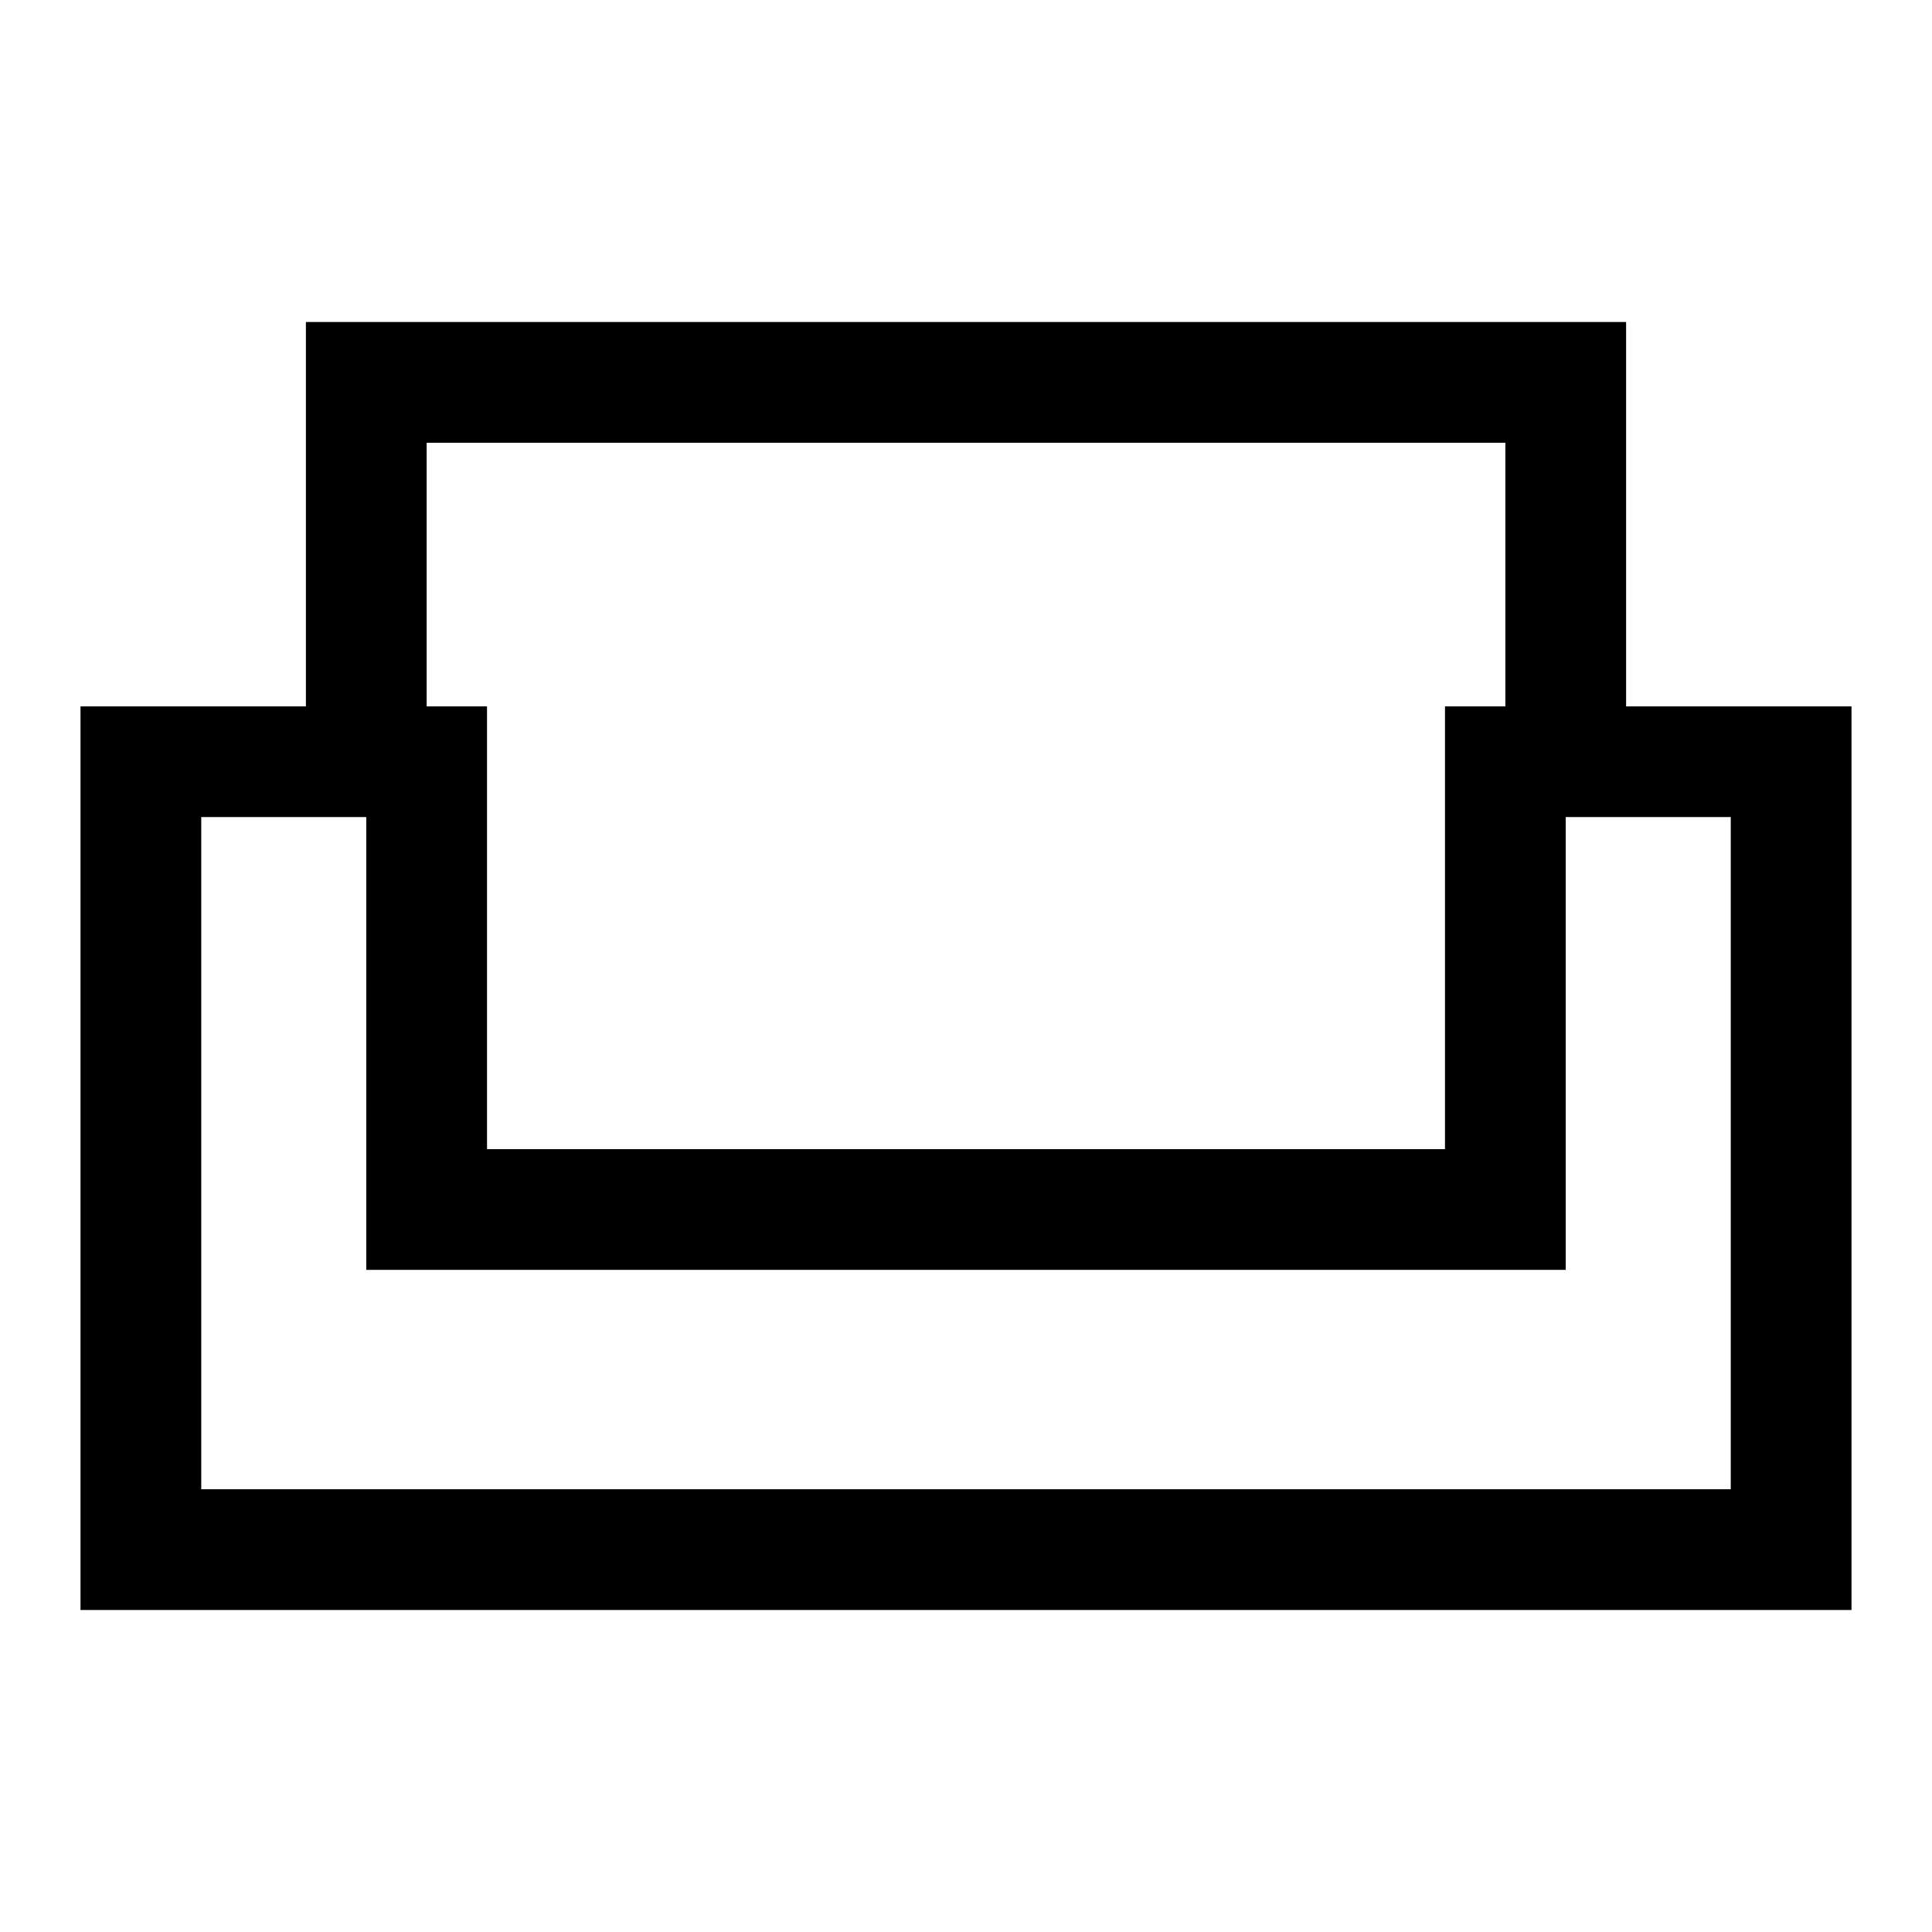 <svg xmlns="http://www.w3.org/2000/svg" width="48" height="48" viewBox="0 -960 960 960"><path d="M40-160v-449h112v-191h656v191h112v449H40Zm202-229h476v-220h30v-131H212v131h30v220ZM100-220h760v-334h-82v225H182v-225h-82v334Zm380-109Zm0-60Zm0 60Z"/></svg>